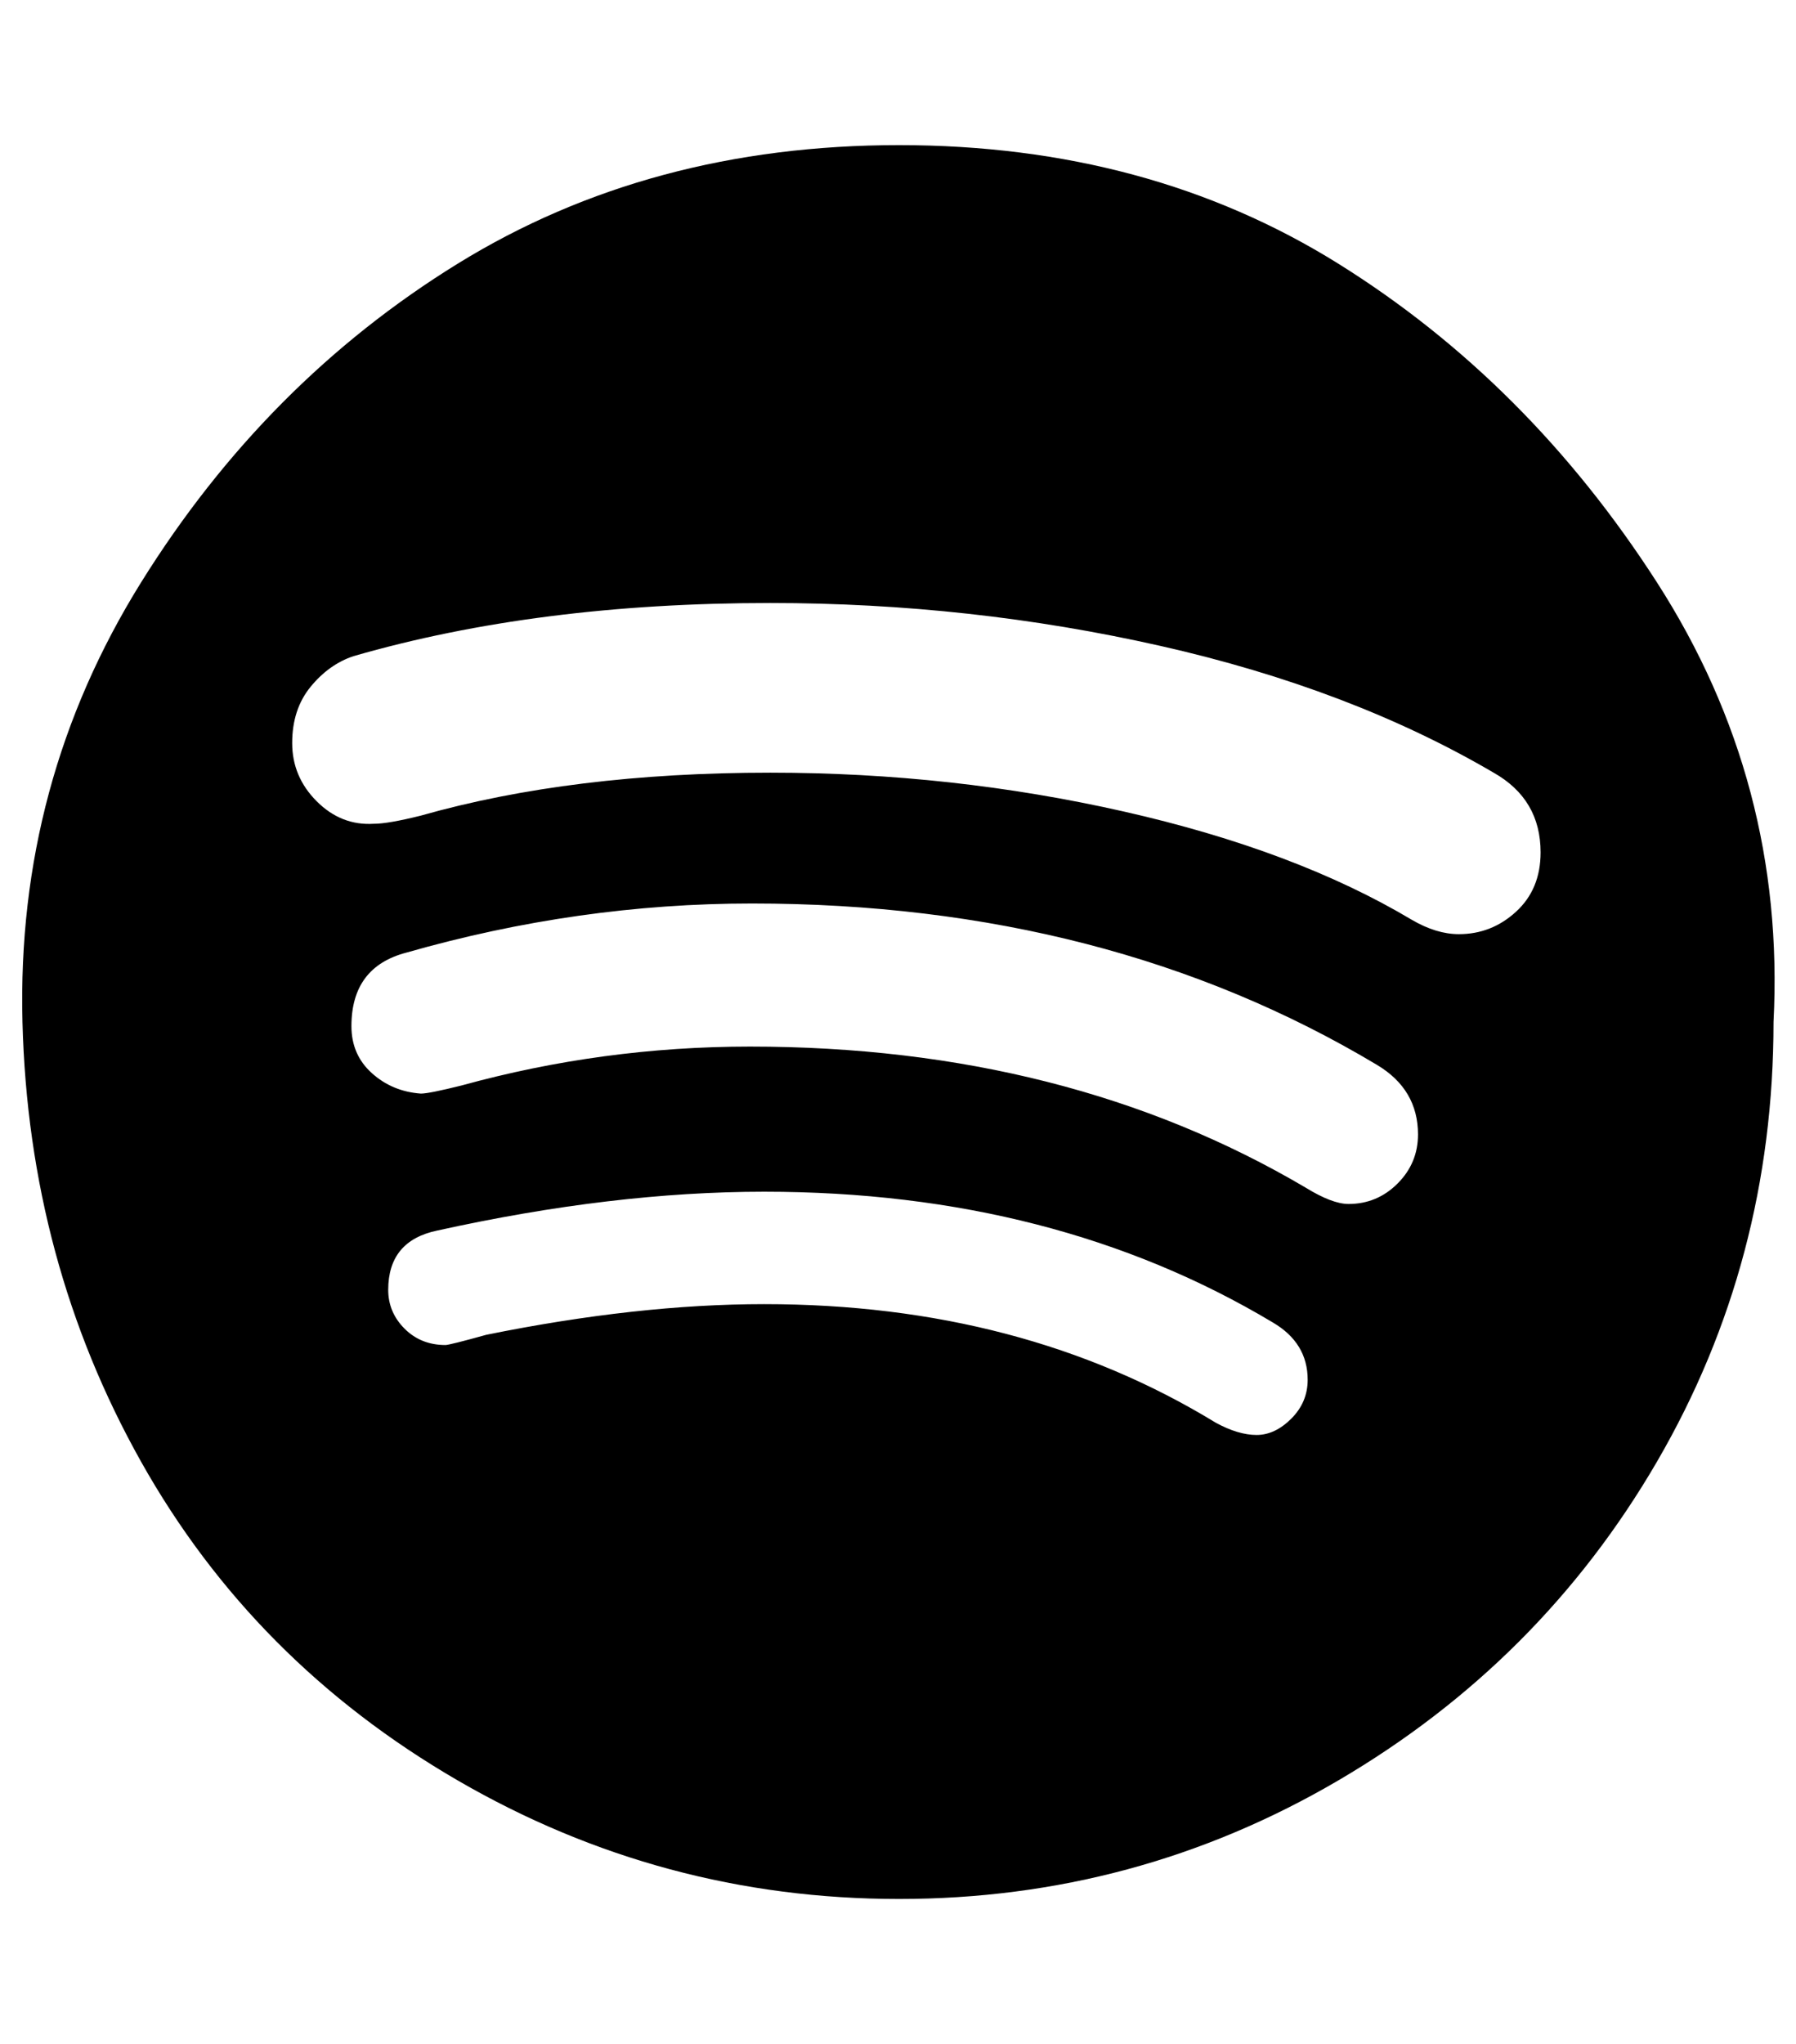 <?xml version="1.0" standalone="no"?>
<!DOCTYPE svg PUBLIC "-//W3C//DTD SVG 1.1//EN" "http://www.w3.org/Graphics/SVG/1.1/DTD/svg11.dtd" >
<svg xmlns="http://www.w3.org/2000/svg" xmlns:xlink="http://www.w3.org/1999/xlink" version="1.1" viewBox="-11 0 879 1000">
   <path fill="currentColor"
d="M629 675q0 -18 -17 -28q-107 -64 -249 -64q-74 0 -160 19q-24 5 -24 29q0 11 8 19t20 8q2 0 20 -5q74 -15 136 -15q126 0 221 58q11 6 20 6t17 -8t8 -19zM683 555q0 -22 -20 -34q-132 -79 -306 -79q-85 0 -169 24q-27 7 -27 36q0 14 10 23t24 10q4 0 20 -4
q69 -19 141 -19q155 0 272 69q13 8 21 8q14 0 24 -10t10 -24zM743 417q0 -26 -23 -39q-70 -41 -163 -62t-191 -21q-114 0 -204 26q-12 4 -21 15t-9 27.5t12 28.5t28 11q7 0 23 -4q74 -21 171 -21q89 0 173 19t141 53q12 7 23 7q16 0 28 -11t12 -29zM857 500q0 117 -57 215
t-156 156t-215 58t-216 -58t-155 -156t-58 -215t58 -215t155 -156t216 -58t215 58t156 156t57 215z" />
</svg>

